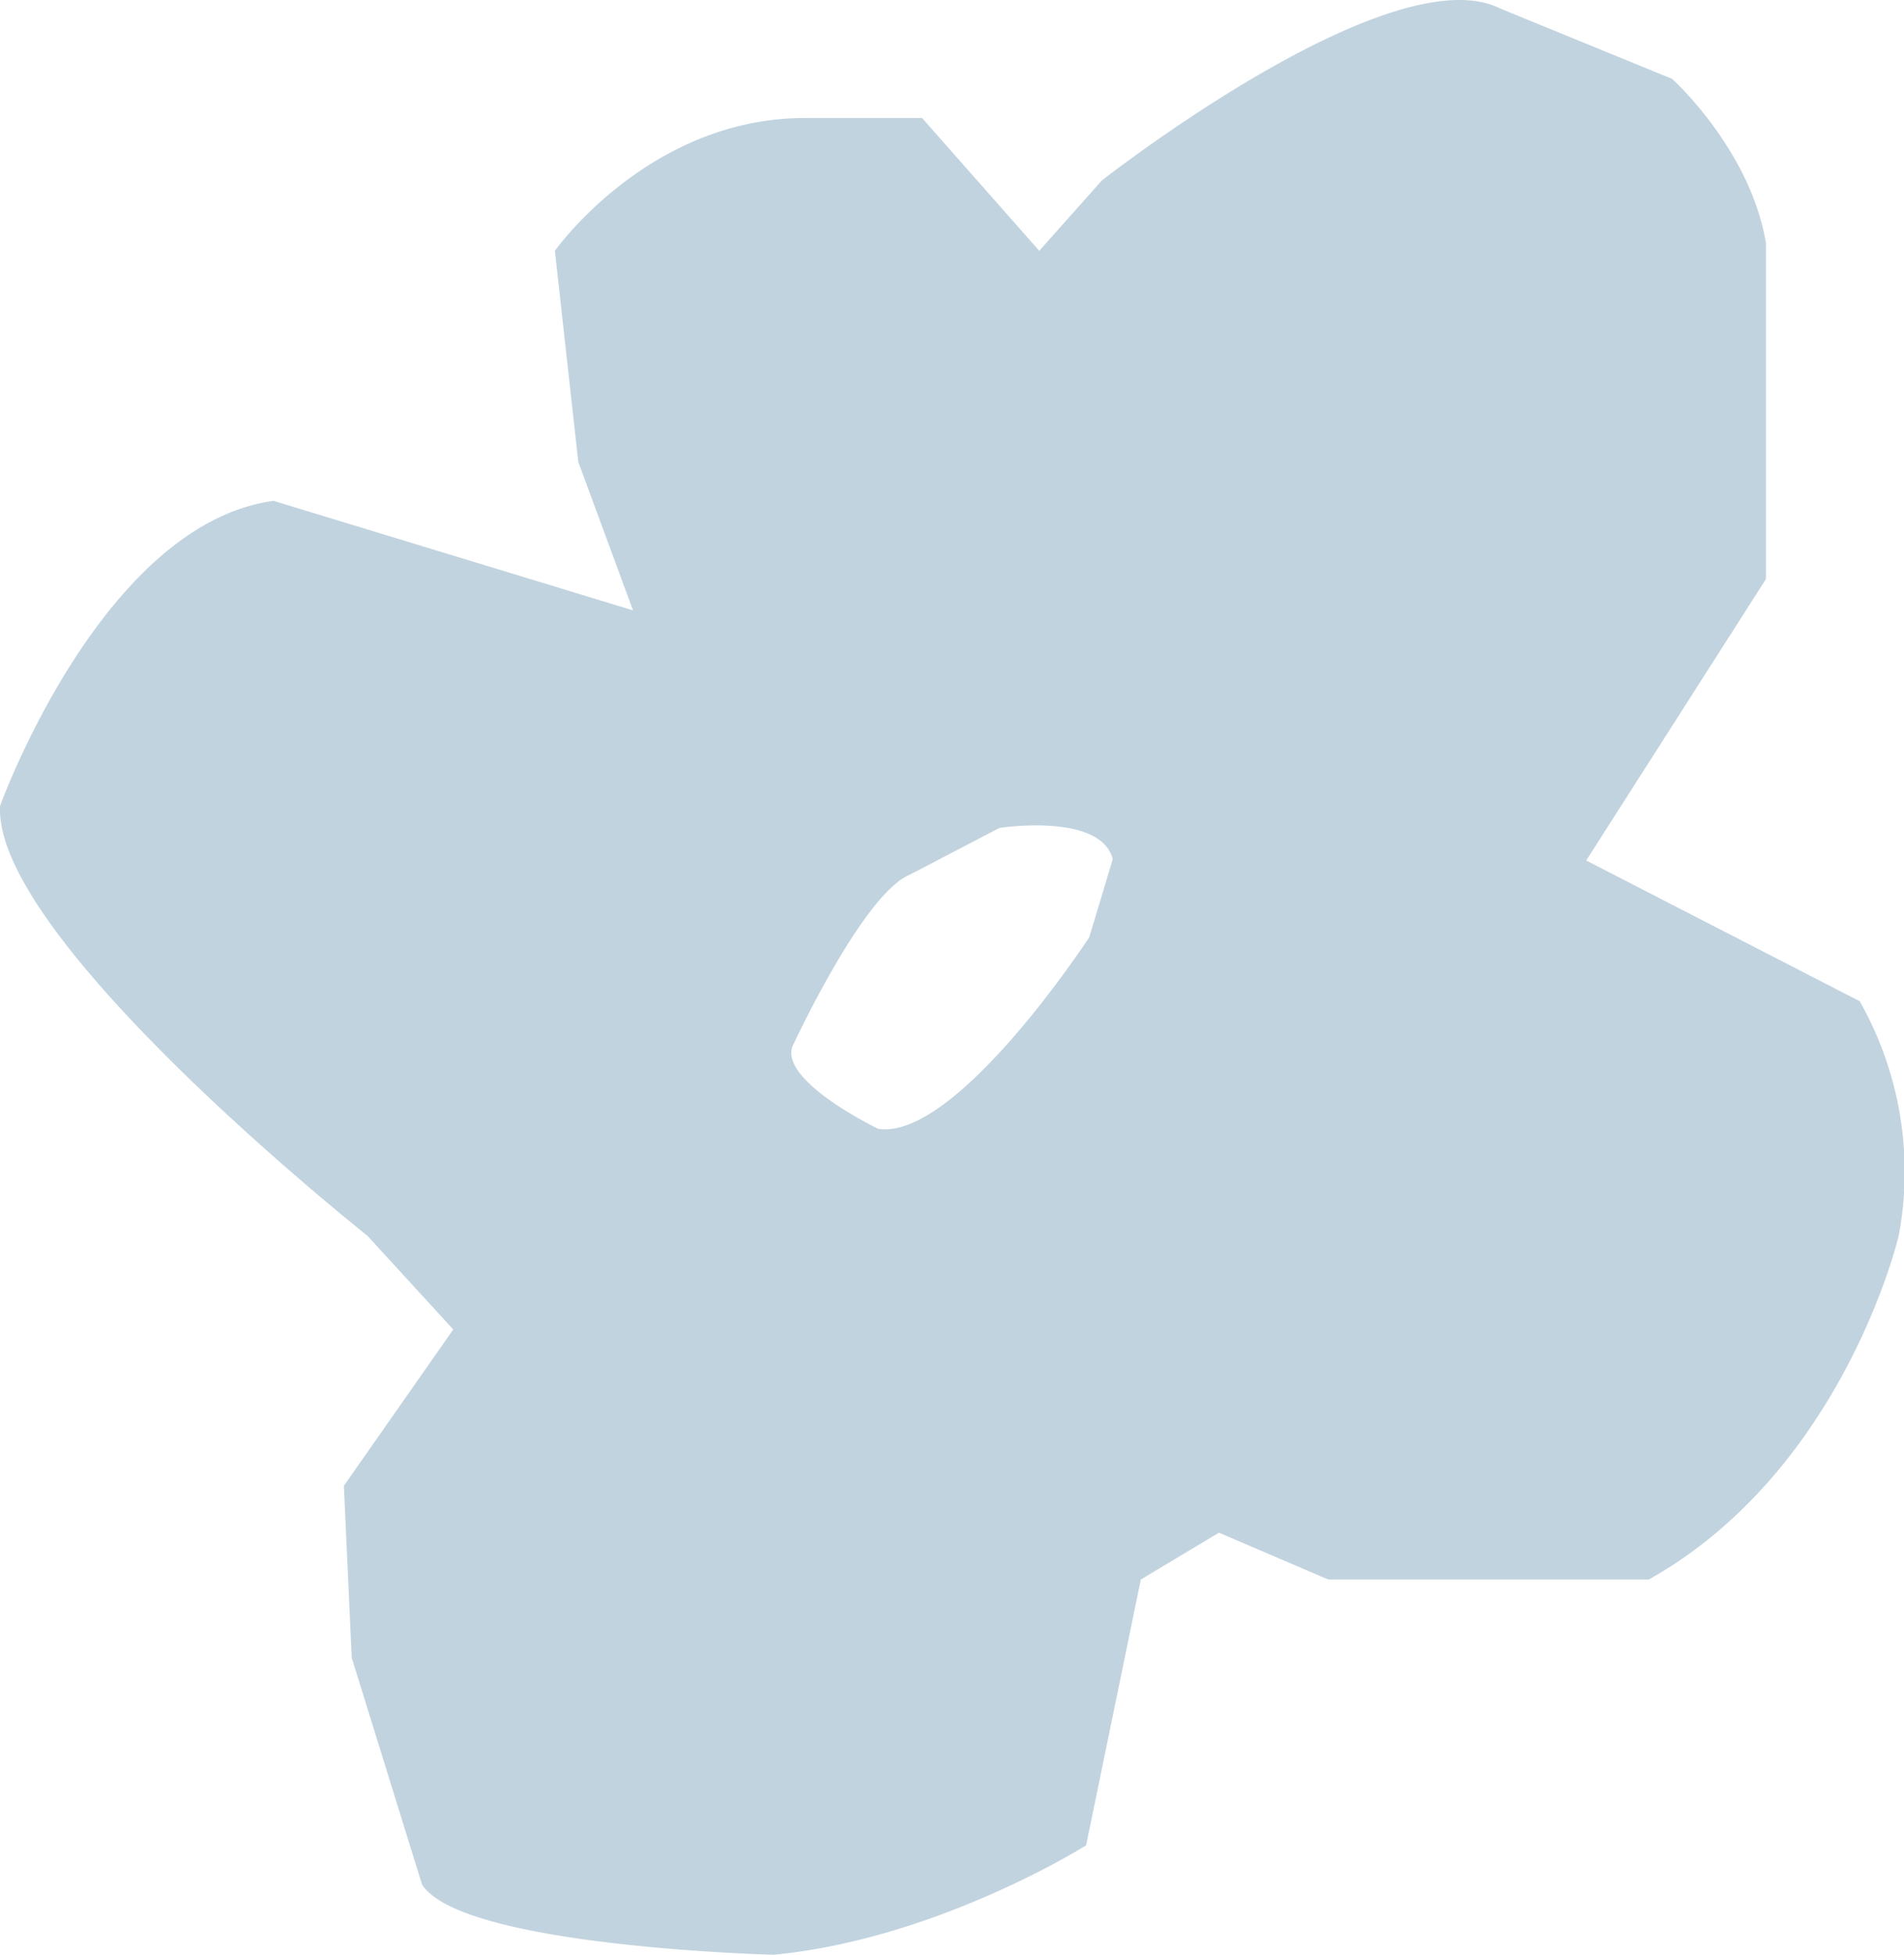 <svg id="Componente_208_1" data-name="Componente 208 – 1" xmlns="http://www.w3.org/2000/svg" xmlns:xlink="http://www.w3.org/1999/xlink" width="100.398" height="103.036" viewBox="0 0 100.398 103.036">
  <defs>
    <clipPath id="clip-path">
      <rect id="Rettangolo_441" data-name="Rettangolo 441" width="100.398" height="103.036" fill="#c1d3df"/>
    </clipPath>
  </defs>
  <g id="Raggruppa_463" data-name="Raggruppa 463" clip-path="url(#clip-path)">
    <path id="Tracciato_19085" data-name="Tracciato 19085" d="M98.059,52.773,83.641,45.356l9.476-14.832V12.809c-.825-4.943-4.945-8.651-4.945-8.651L79.108.449C73.34-2.434,58.1,9.514,58.1,9.514L54.8,13.22l-6.179-7H42.441c-8.24,0-13.182,7-13.182,7l1.234,11.125,2.886,7.828L14.425,26.4C5.362,27.641.006,42.472.006,42.472c-.411,7,19.363,22.66,19.363,22.66L23.9,70.077l-5.767,8.24.413,9.062,3.706,11.948c2.061,3.3,18.54,3.708,18.54,3.708,8.651-.825,16.479-5.767,16.479-5.767l2.884-14.009,4.12-2.472,5.769,2.472H86.936c10.3-5.767,13.184-18.127,13.184-18.127a18.22,18.22,0,0,0-2.061-12.36M57.434,49.408s-7,10.712-11.123,10.093c0,0-5.15-2.47-4.533-4.326,0,0,3.708-8.034,6.181-9.062L52.7,43.641s5.356-.825,5.975,1.648Z" transform="translate(0 0)" fill="#c1d3df"/>
  </g>
</svg>
